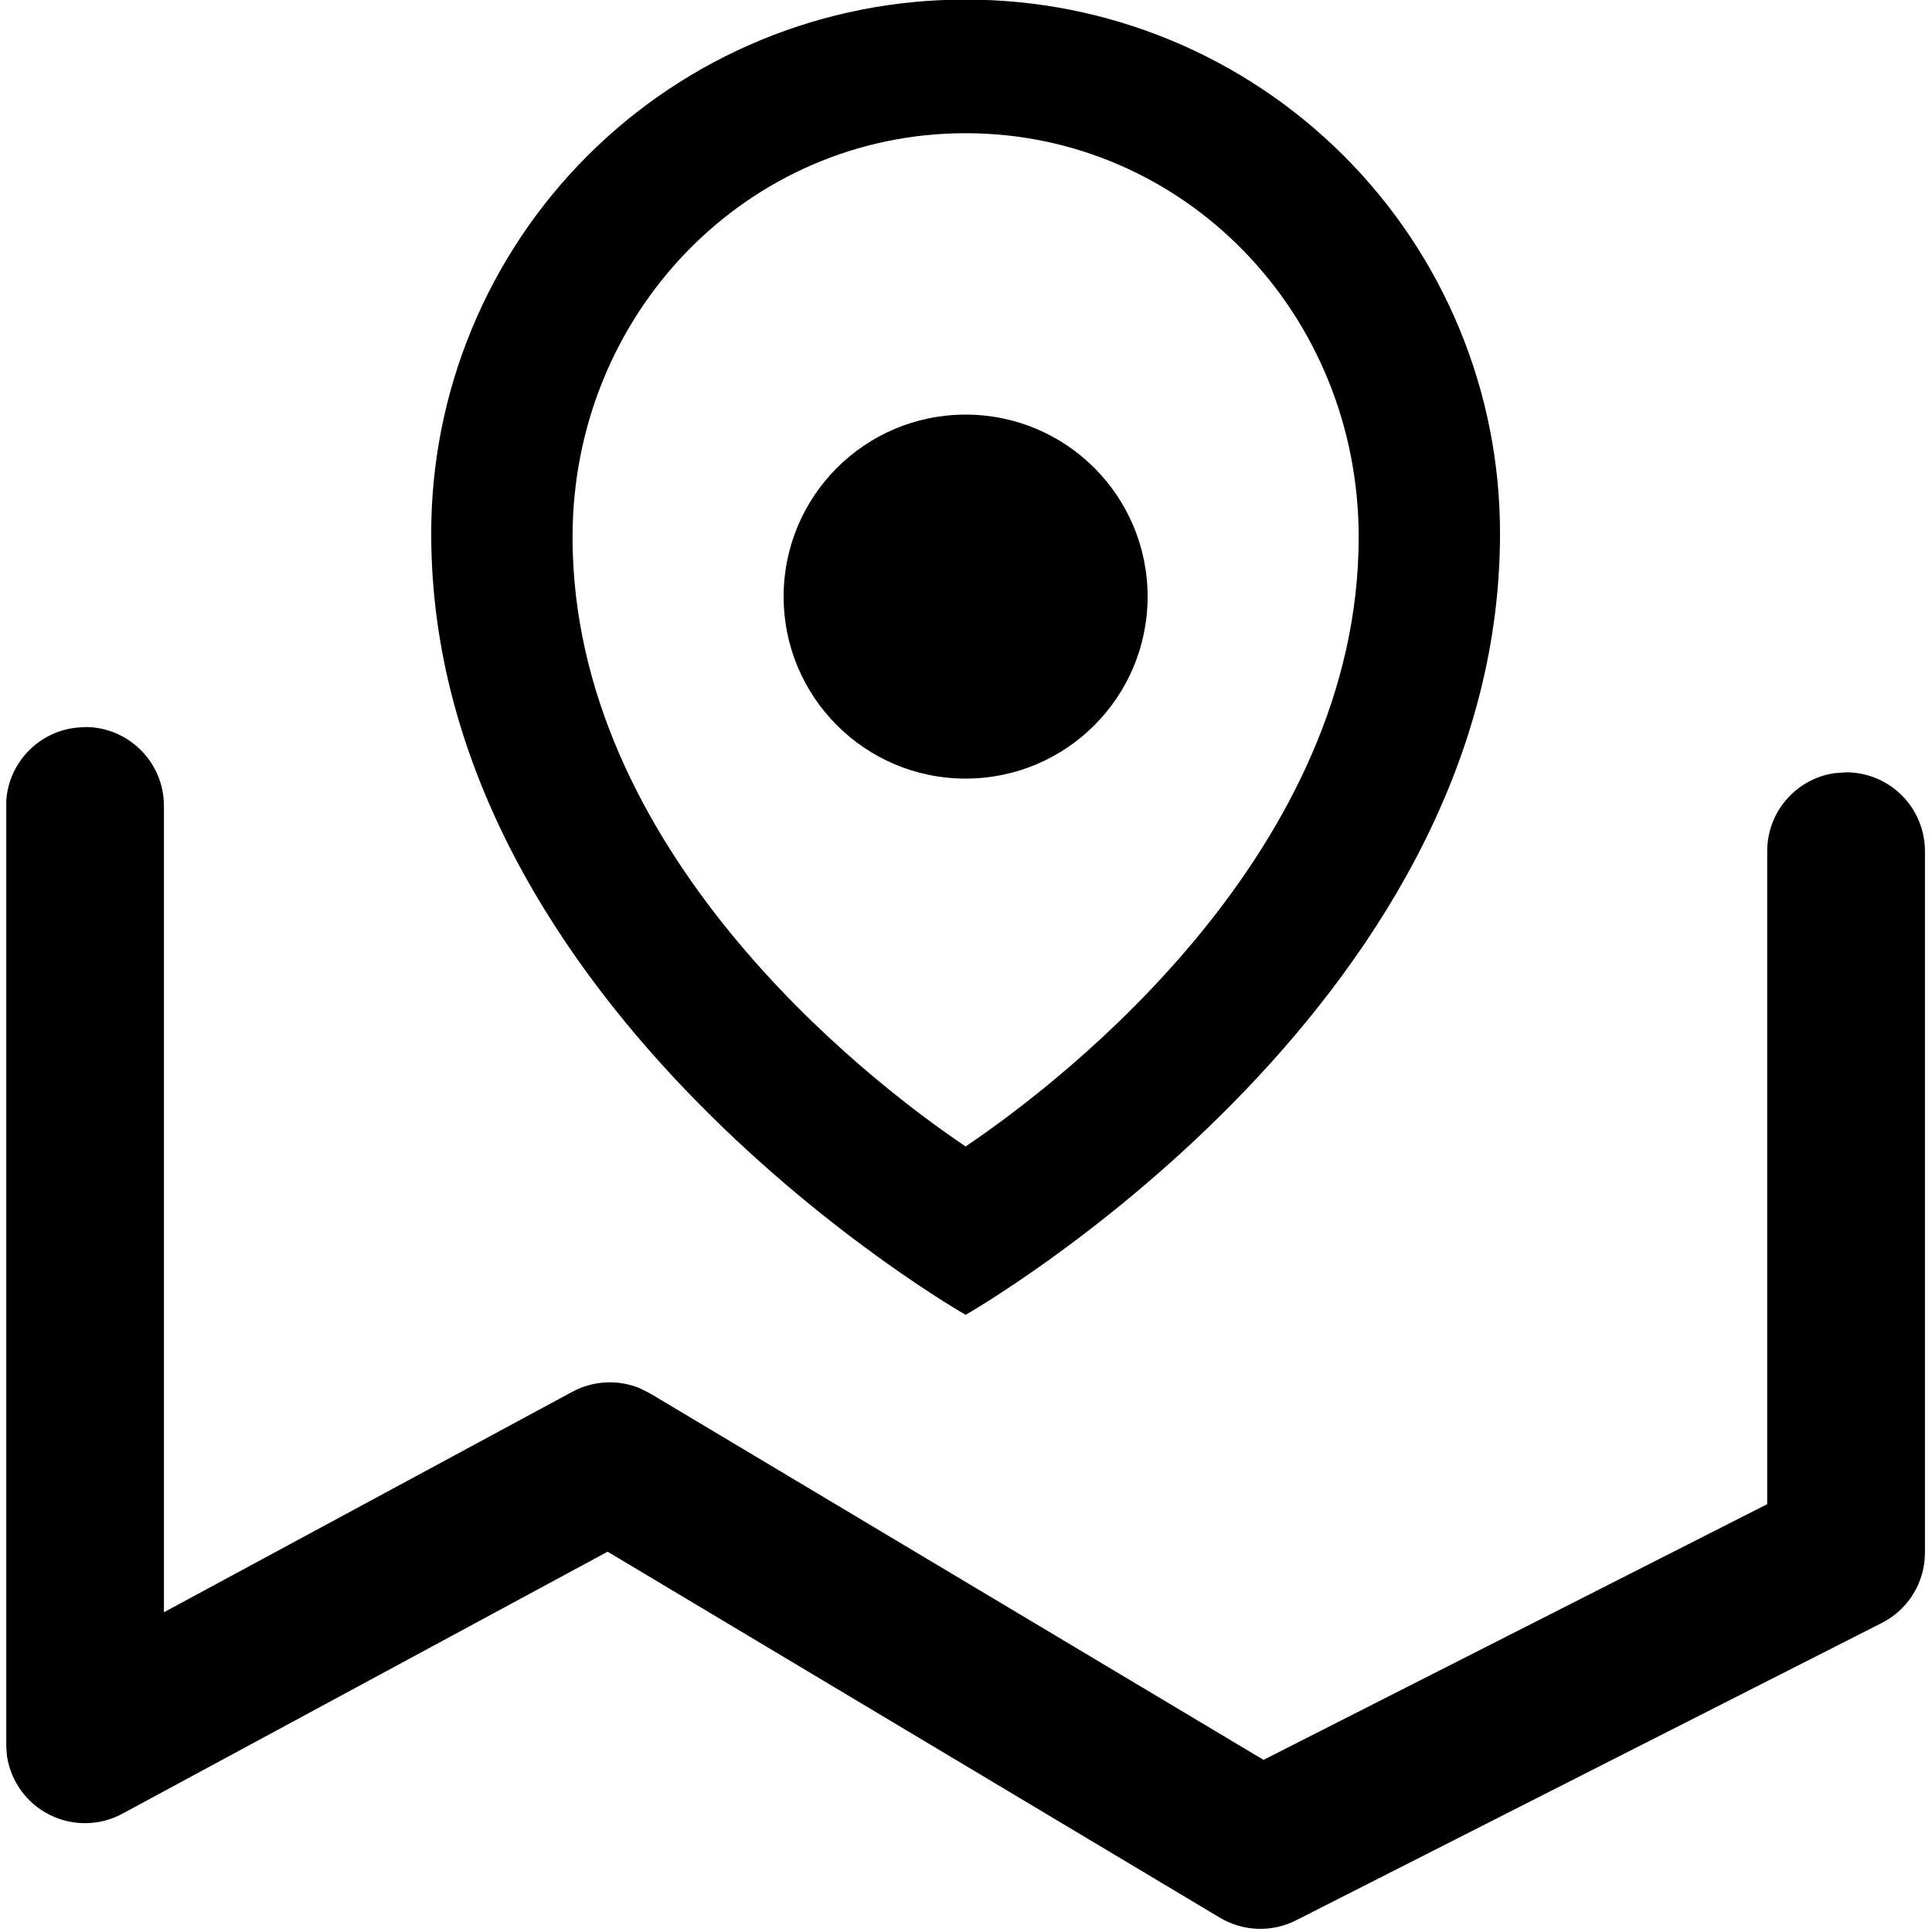 <svg viewBox="0 0 200 200" xmlns:xlink="http://www.w3.org/1999/xlink" version="1.1" xmlns="http://www.w3.org/2000/svg" data-name="圖層_1" id="_圖層_1">
  
  <defs>
    <style>
      .st0 {
        fill: none;
      }

      .st1 {
        clip-path: url(#clippath);
      }
    </style>
    <clipPath id="clippath">
      <rect height="200" width="198.7" x=".65" class="st0"></rect>
    </clipPath>
  </defs>
  <g class="st1">
    <path d="M8.81,75.26c4.51,0,8.16,3.66,8.16,8.16v83.48l42.27-22.82c2.15-1.16,4.71-1.3,6.97-.38l1.09.55,63.5,37.93,52.14-26.47v-67.6c0-4.04,2.96-7.48,6.96-8.07l1.21-.09c2.17,0,4.24.86,5.77,2.39,1.53,1.53,2.39,3.61,2.39,5.77v72.62c0,3.08-1.73,5.89-4.47,7.28l-60.61,30.77c-2.5,1.28-5.48,1.18-7.89-.25l-63.4-37.9-50.24,27.13c-2.34,1.26-5.15,1.3-7.52.11-2.38-1.19-4.02-3.46-4.42-6.09l-.09-1.19v-97.15c0-4.51,3.65-8.16,8.16-8.16h0ZM8.81,75.26"></path>
    <path d="M99.96-.04c-14.68-.03-28.77,5.79-39.15,16.17-10.38,10.38-16.2,24.47-16.17,39.15,0,49.36,55.32,80.83,55.32,80.83,0,0,55.32-31.48,55.32-80.84.03-14.68-5.79-28.77-16.17-39.14C128.73,5.75,114.64-.07,99.96-.04h0ZM99.96,118.68c-10.73-7.22-40.69-30.78-40.69-63.08,0-23.18,18.12-41.81,40.69-41.81s40.69,18.62,40.69,41.81c0,32.3-29.97,55.86-40.69,63.08h0ZM99.96,118.68"></path>
  </g>
  <path d="M81.12,61.76c0,10.4,8.43,18.84,18.84,18.84s18.84-8.43,18.84-18.84-8.43-18.84-18.84-18.84-18.84,8.43-18.84,18.84h0ZM81.12,61.76"></path>
</svg>